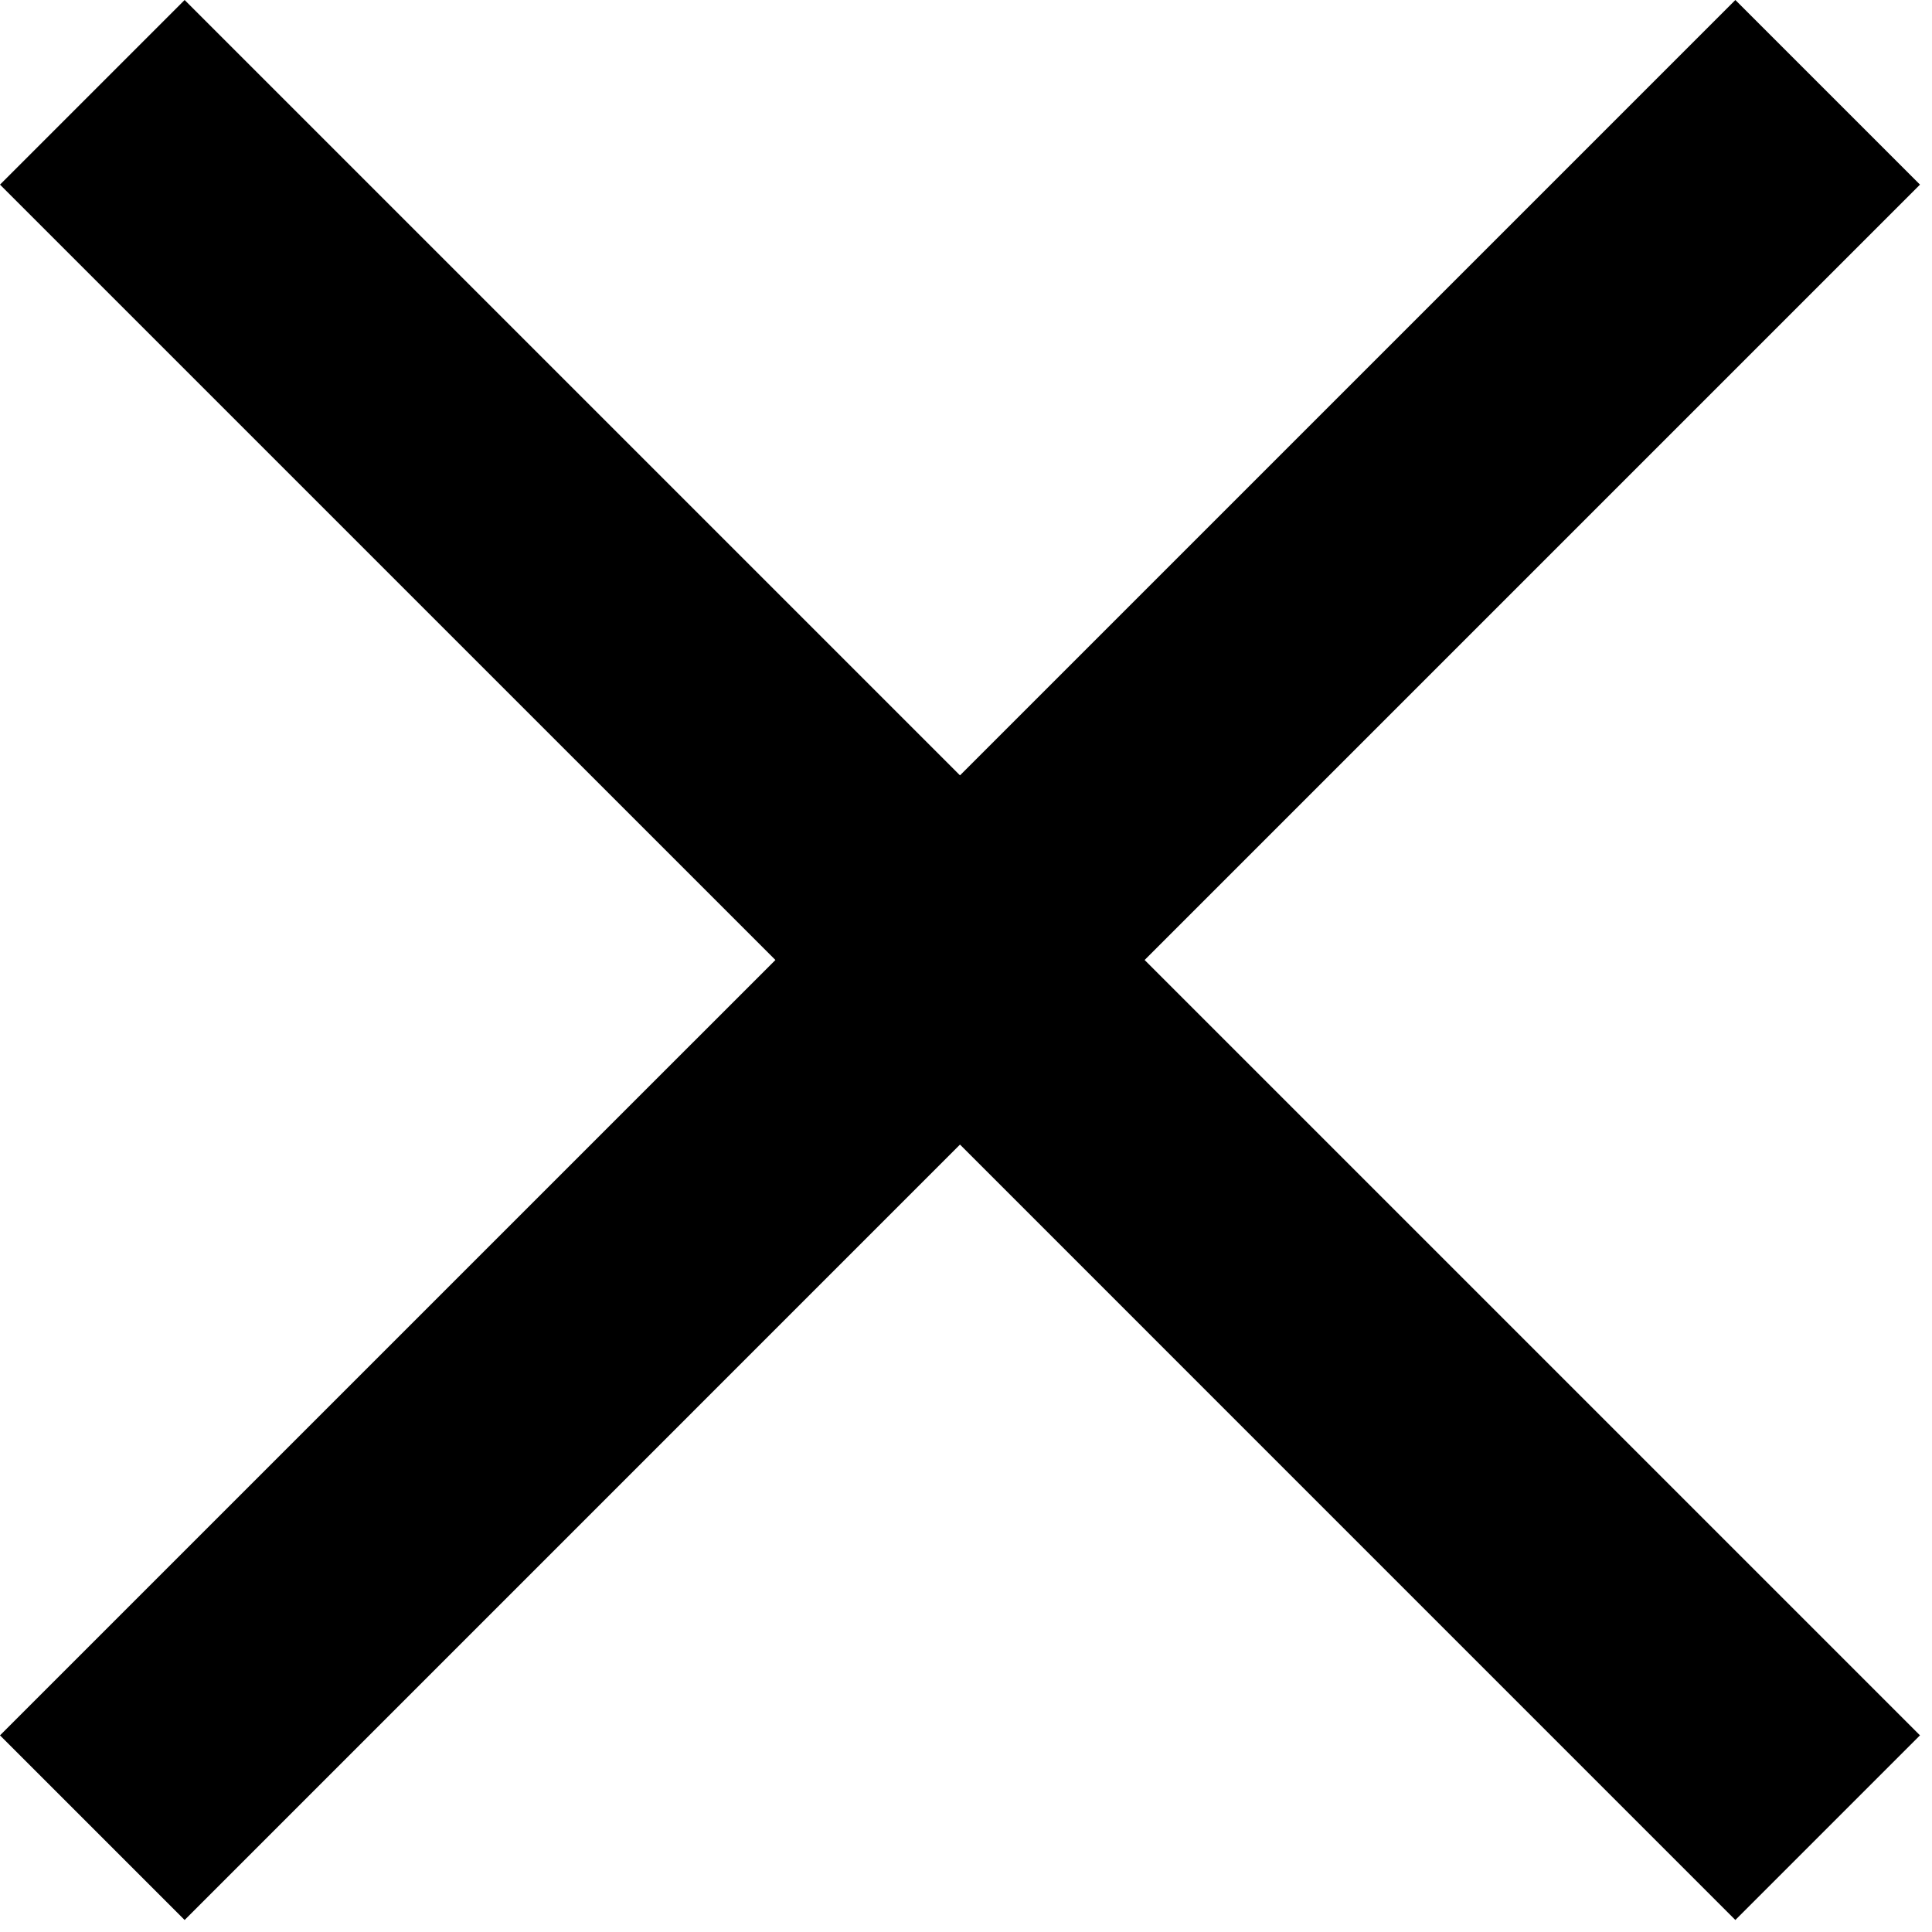 <svg width="37" height="37" viewBox="0 0 37 37" fill="none" xmlns="http://www.w3.org/2000/svg">
<path fill-rule="evenodd" clip-rule="evenodd" d="M18.385 14.849L3.536 0L0 3.536L14.85 18.385L0 33.234L3.536 36.77L18.385 21.92L33.234 36.77L36.77 33.234L21.921 18.385L36.77 3.536L33.234 0L18.385 14.849Z" fill="black"/>
</svg>
